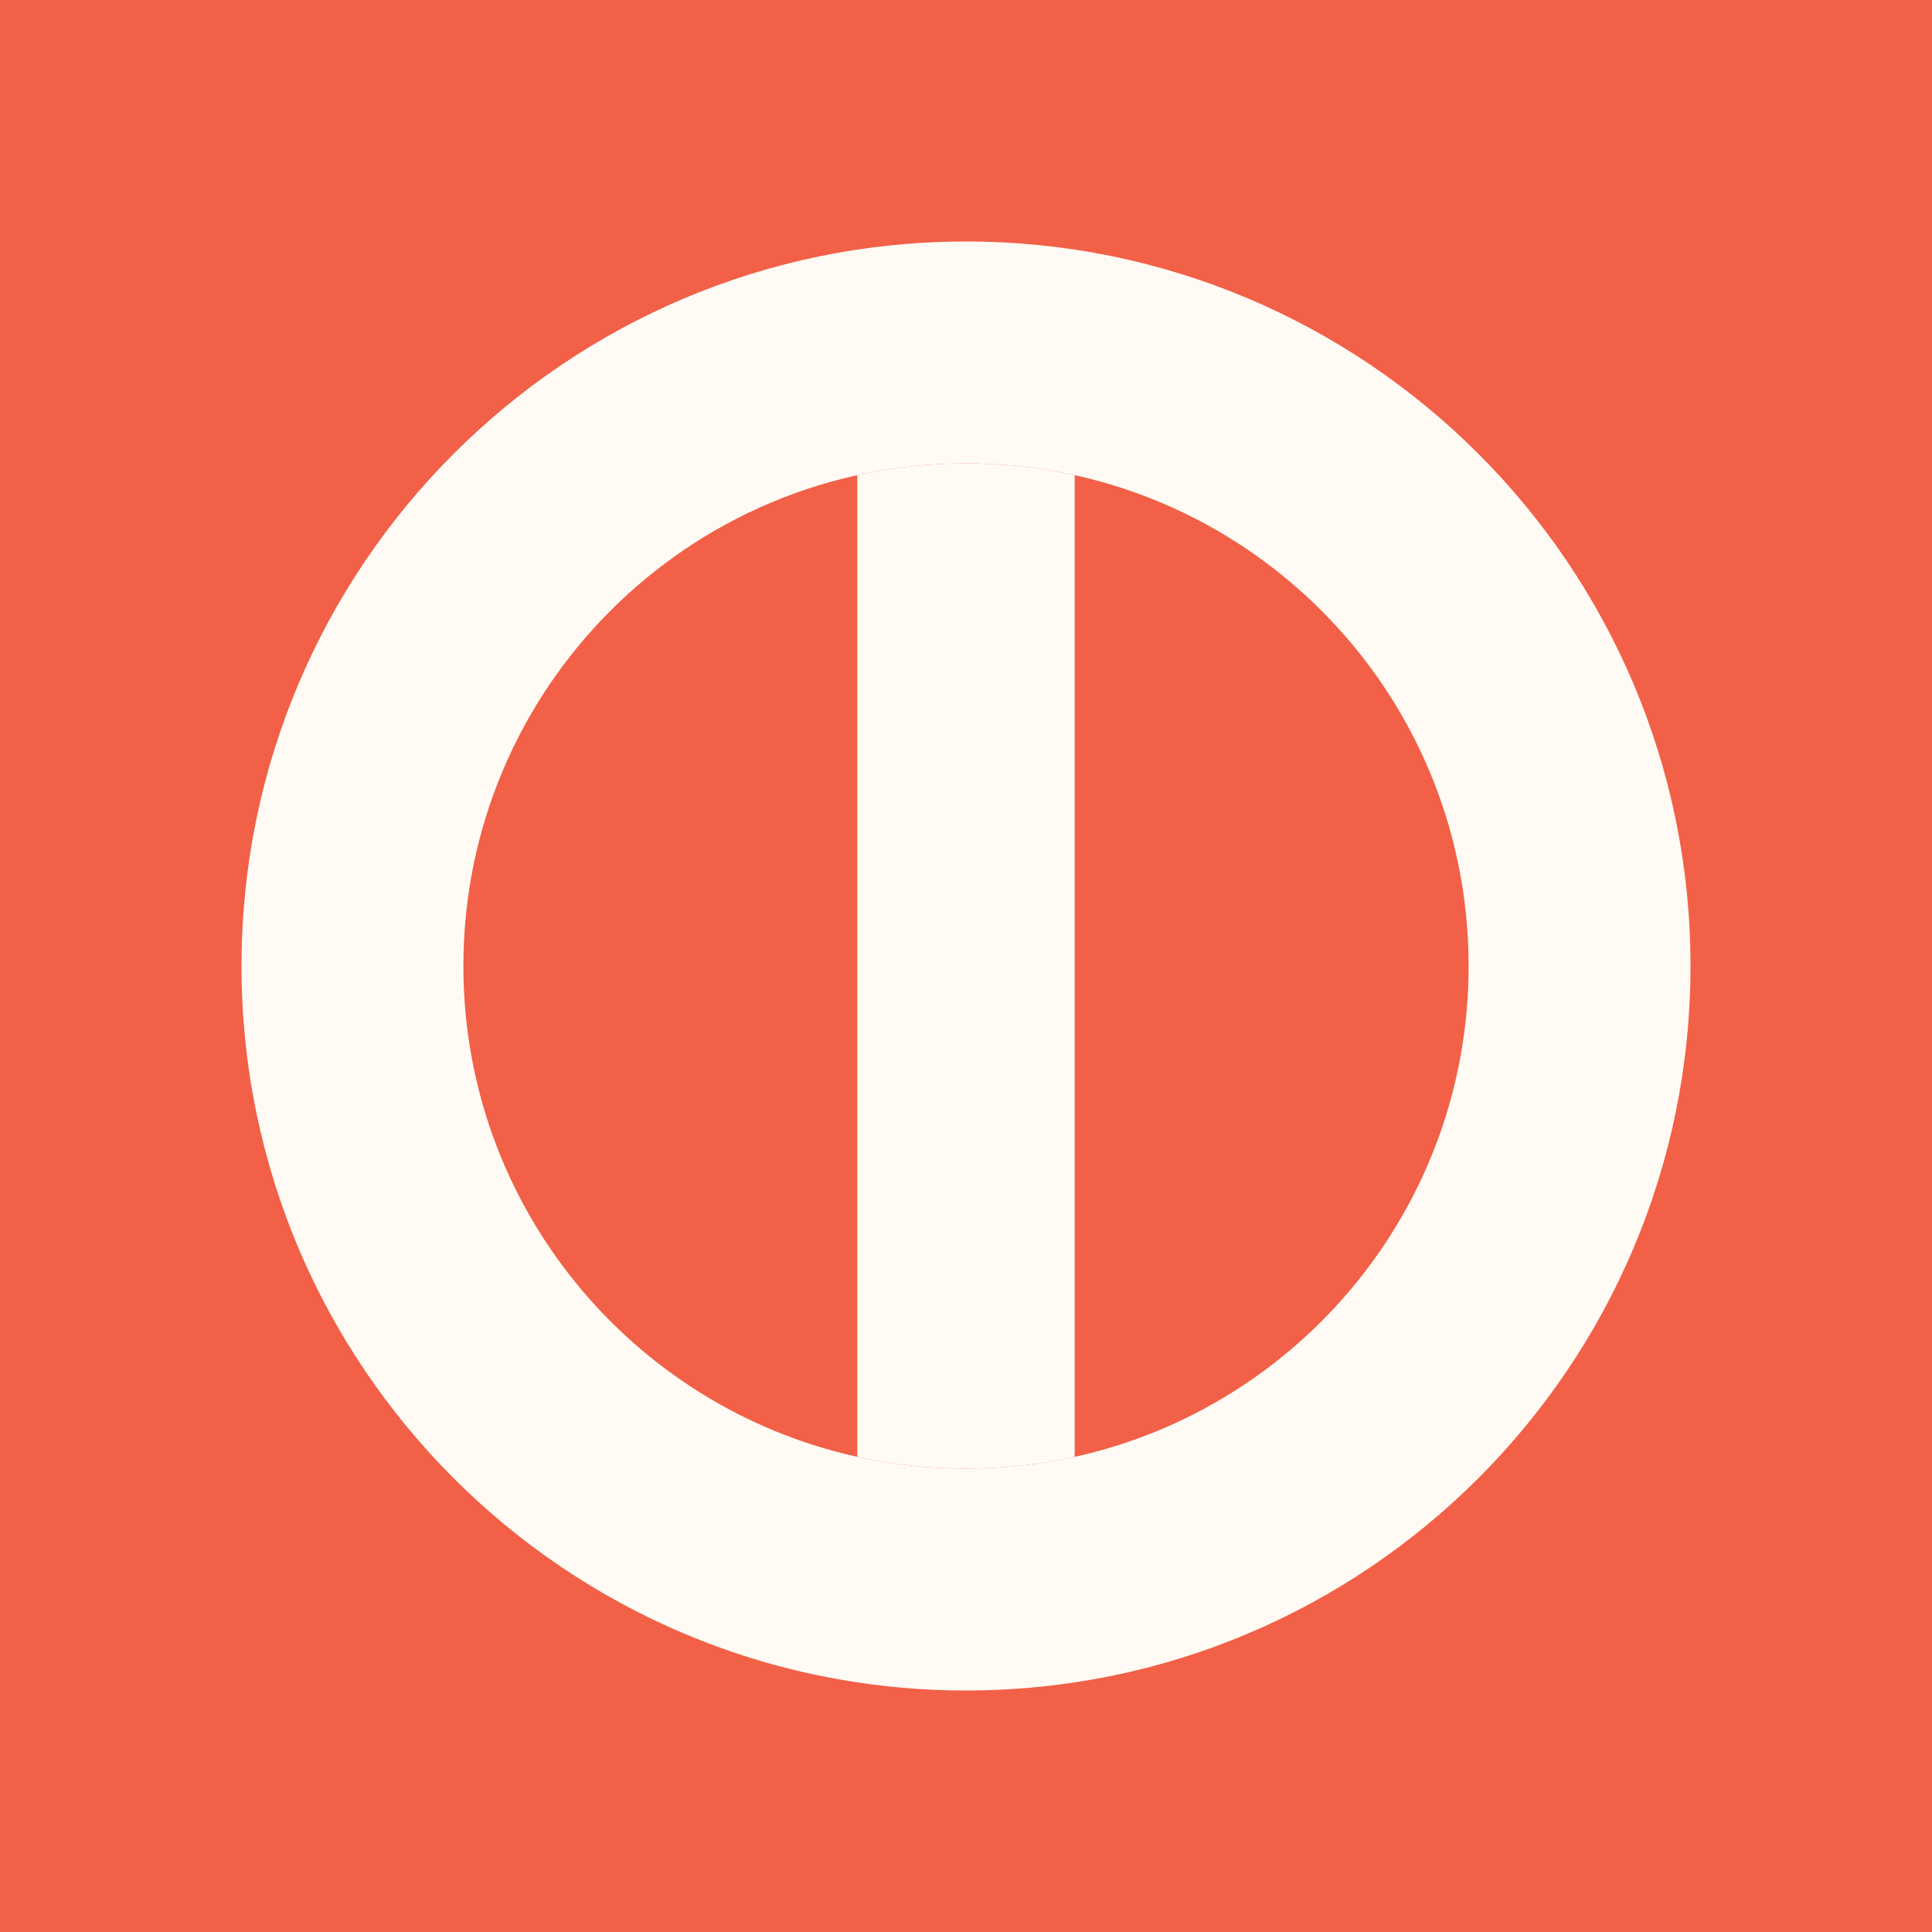 <svg width="32" height="32" viewBox="0 0 32 32" fill="none" xmlns="http://www.w3.org/2000/svg">
<rect width="32" height="32" fill="#F26048"/>
<path d="M28 16C28 22.627 22.627 28 16 28C9.373 28 4 22.627 4 16C4 9.373 9.373 4 16 4C22.627 4 28 9.373 28 16ZM7.675 16C7.675 19.98 10.468 23.307 14.2 24.13C14.78 24.258 15.382 24.325 16 24.325C16.618 24.325 17.22 24.258 17.8 24.13C21.532 23.307 24.325 19.98 24.325 16C24.325 11.402 20.598 7.675 16 7.675C11.402 7.675 7.675 11.402 7.675 16Z" fill="#FFFBF4"/>
<path d="M17.8 7.87C17.22 7.742 16.618 7.675 16 7.675C15.382 7.675 14.78 7.742 14.2 7.87L14.2 24.13C14.78 24.258 15.382 24.325 16 24.325C16.618 24.325 17.22 24.258 17.8 24.13V7.87Z" fill="#FFFBF4"/>
</svg>

